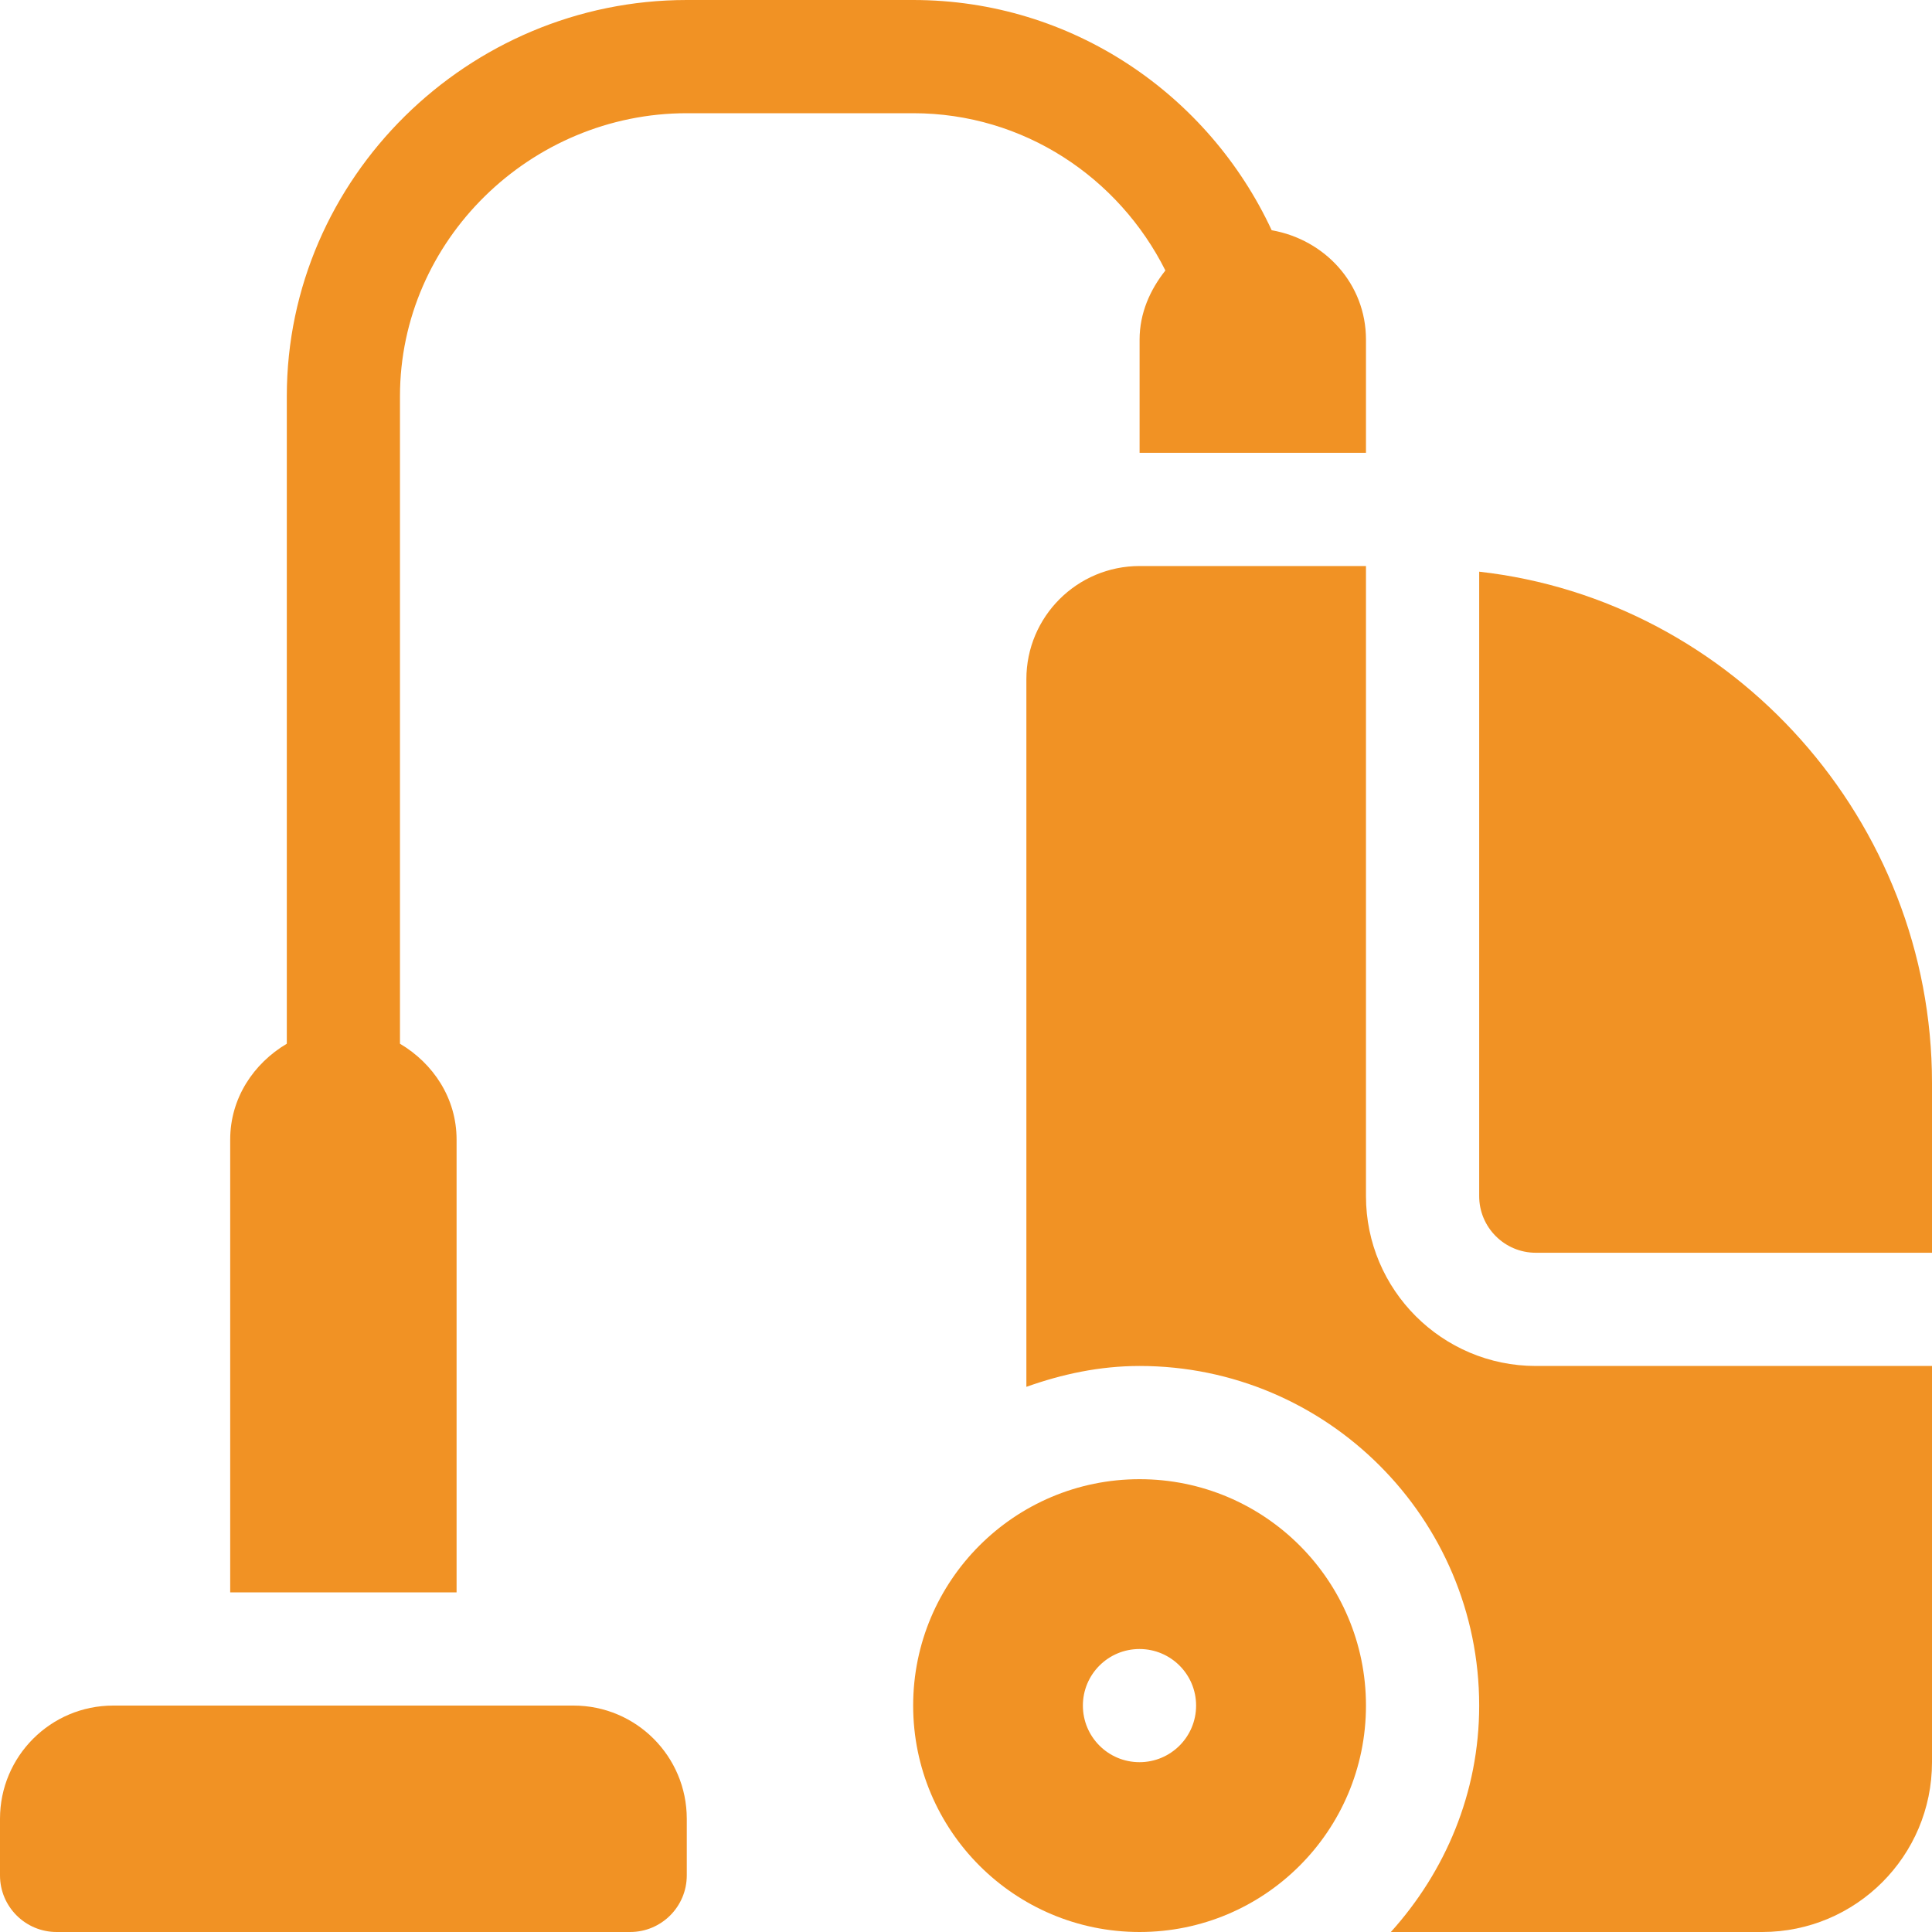 <svg width="40" height="40" viewBox="0 0 40 40" fill="none" xmlns="http://www.w3.org/2000/svg">
<path d="M28.281 35.312C28.281 32.724 26.183 30.625 23.594 30.625C21.005 30.625 18.906 32.724 18.906 35.312C18.906 37.901 21.005 40 23.594 40C26.183 40 28.281 37.901 28.281 35.312ZM22.42 35.312C22.42 34.665 22.944 34.141 23.592 34.141C24.239 34.141 24.764 34.665 24.764 35.312C24.764 35.96 24.239 36.484 23.592 36.484C22.944 36.484 22.42 35.96 22.42 35.312Z" fill="#F19224"/>
<path d="M23.594 9.375H28.281V7.031C28.281 5.876 27.43 4.96 26.329 4.767C25.024 1.961 22.198 0 18.906 0H14.219C9.696 0 5.938 3.68 5.938 8.203V21.609C5.25 22.017 4.766 22.736 4.766 23.594V32.969H9.453V23.594C9.453 22.736 8.969 22.017 8.281 21.609V8.203C8.281 4.973 10.988 2.344 14.219 2.344H18.906C21.198 2.344 23.165 3.679 24.128 5.6C23.812 5.999 23.594 6.482 23.594 7.031V9.375Z" fill="#F19224"/>
<path d="M1.172 40H13.047C13.694 40 14.219 39.475 14.219 38.828V37.656C14.219 36.362 13.17 35.312 11.875 35.312H2.344C1.049 35.312 0 36.362 0 37.656V38.828C0 39.475 0.525 40 1.172 40Z" fill="#F19224"/>
<path d="M30.625 11.836V24.765C30.625 25.411 31.15 25.937 31.797 25.937H40V22.421C40 16.997 35.891 12.426 30.625 11.836Z" fill="#F19224"/>
<path d="M28.281 24.766V11.719H23.594C22.299 11.719 21.25 12.768 21.25 14.062V28.713C21.987 28.45 22.768 28.281 23.594 28.281C27.471 28.281 30.625 31.435 30.625 35.312C30.625 37.12 29.921 38.753 28.796 40H36.484C38.426 40 40 38.426 40 36.484V28.281H31.797C29.858 28.281 28.281 26.704 28.281 24.766Z" fill="#F19224"/>
</svg>
